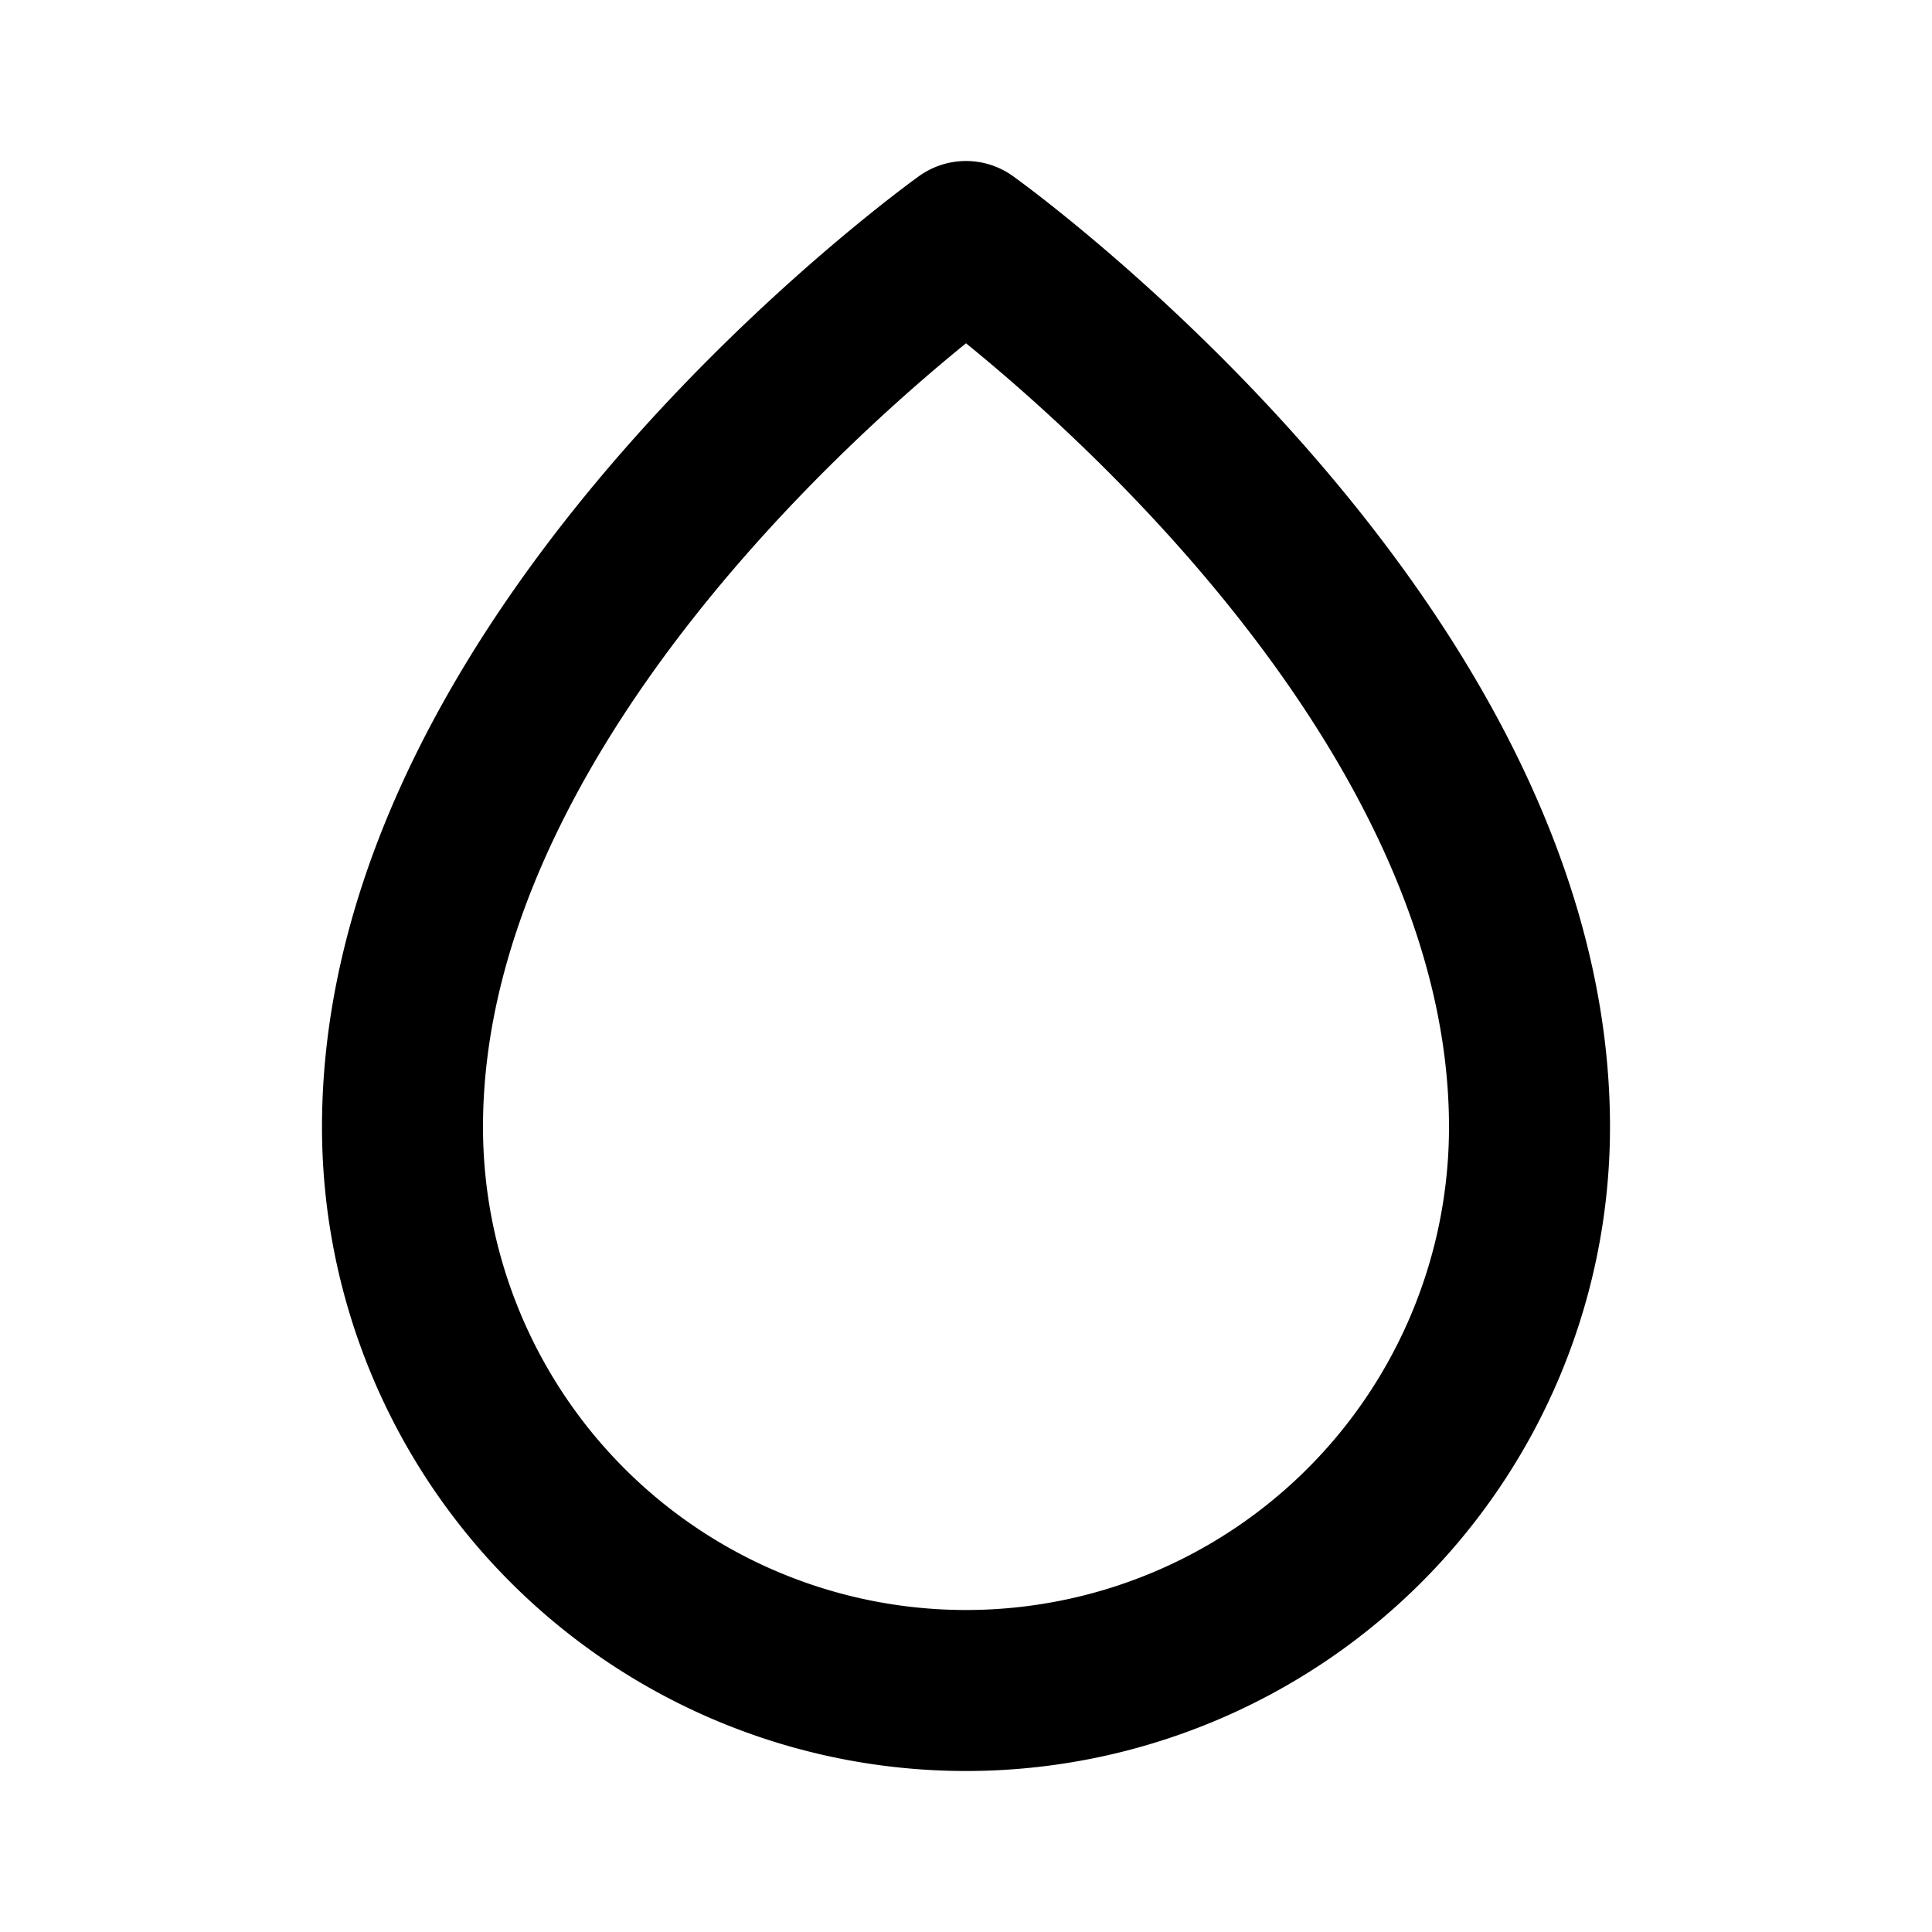<?xml version="1.0" encoding="utf-8"?>
<svg fill="#000000" width="800px" height="800px" viewBox="0 0 24 24" id="water" data-name="Line Color" xmlns="http://www.w3.org/2000/svg" class="icon line-color"><path id="primary" d="M19,14A7,7,0,0,1,5,14C5,8,12,3,12,3S19,8,19,14Z" style="fill: none; stroke: rgb(0, 0, 0); stroke-linecap: round; stroke-linejoin: round; stroke-width: 2;"></path></svg>